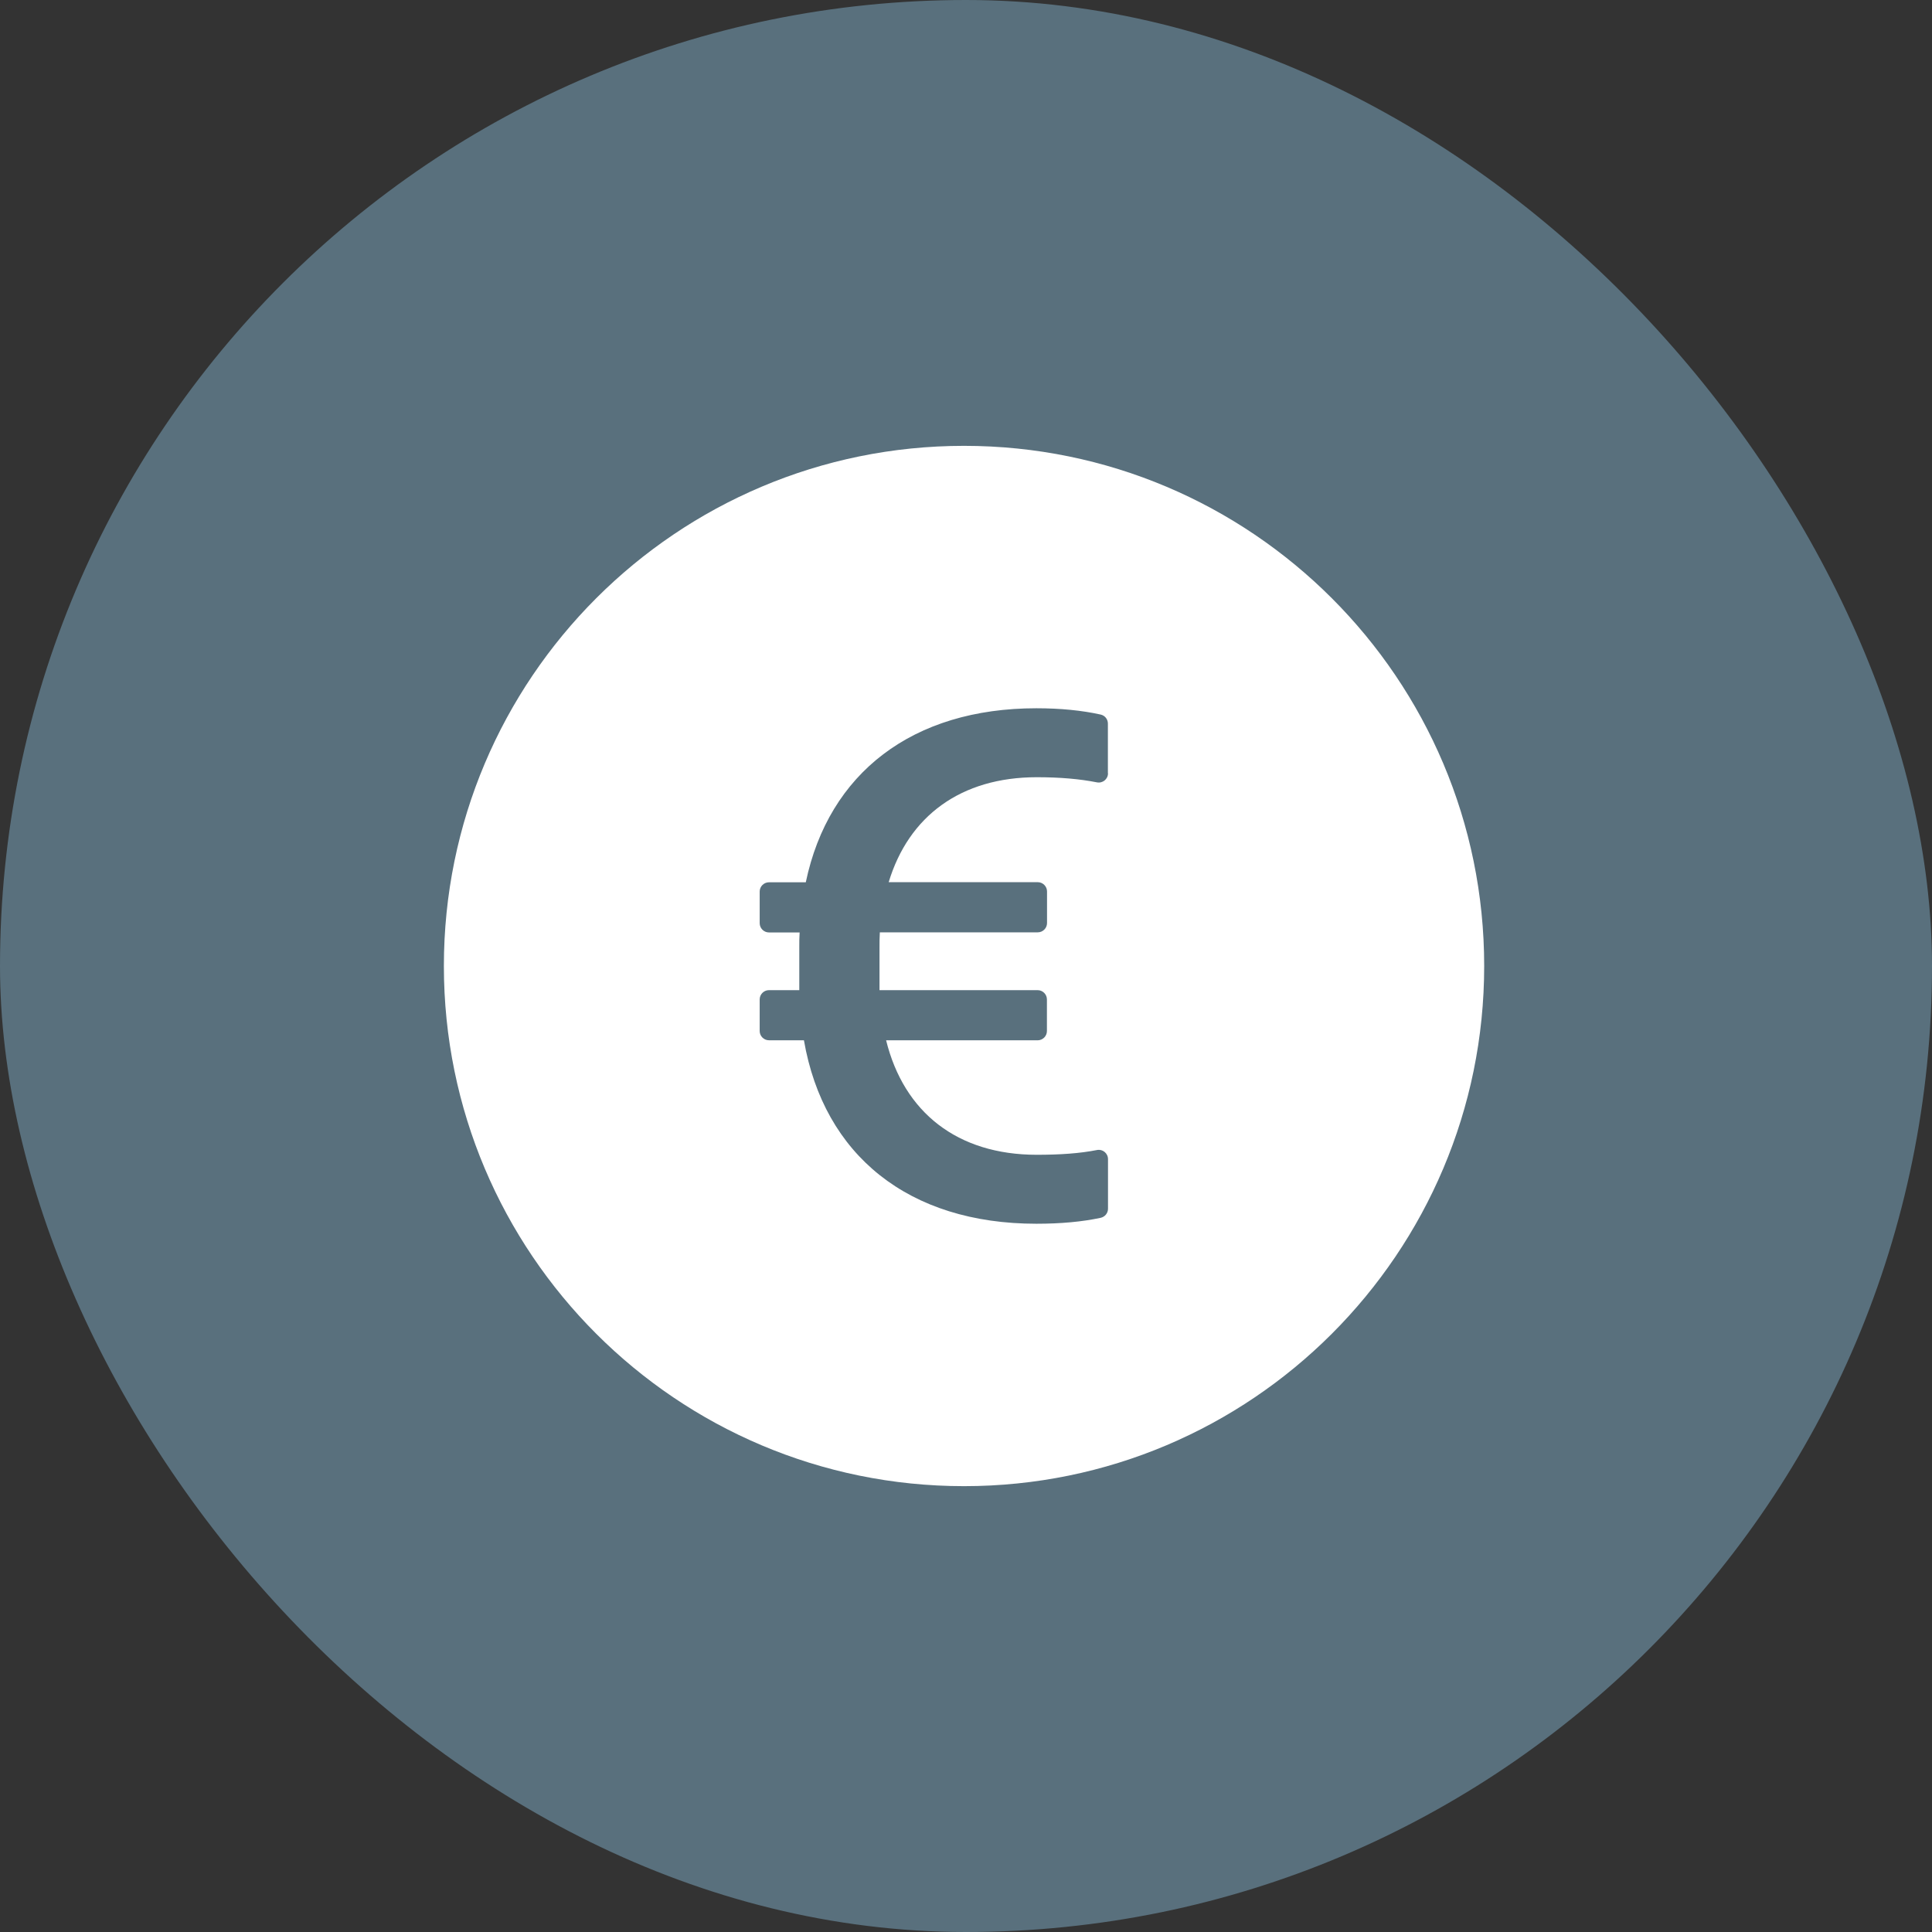 <?xml version="1.0" encoding="UTF-8" standalone="no"?>
<svg
   xmlns:dc="http://purl.org/dc/elements/1.1/"
   xmlns:cc="http://creativecommons.org/ns#"
   xmlns:rdf="http://www.w3.org/1999/02/22-rdf-syntax-ns#"
   xmlns:svg="http://www.w3.org/2000/svg"
   xmlns="http://www.w3.org/2000/svg"
   xmlns:sodipodi="http://sodipodi.sourceforge.net/DTD/sodipodi-0.dtd"
   xmlns:inkscape="http://www.inkscape.org/namespaces/inkscape"
   width="52"
   height="52"
   viewBox="0 0 52 52"
   fill="none"
   version="1.1"
   id="svg14"
   sodipodi:docname="euro.svg"
   inkscape:version="0.92.1 r15371">
  <rect x="0" y="0" width="52" height="52" fill="#333333" stroke="none"/>
  <defs
     id="defs18" />
  <sodipodi:namedview
     pagecolor="#ffffff"
     bordercolor="#666666"
     borderopacity="1"
     objecttolerance="10"
     gridtolerance="10"
     guidetolerance="10"
     inkscape:pageopacity="0"
     inkscape:pageshadow="2"
     inkscape:window-width="1920"
     inkscape:window-height="974"
     id="namedview16"
     showgrid="false"
     inkscape:zoom="14.442308"
     inkscape:cx="26"
     inkscape:cy="26"
     inkscape:window-x="-11"
     inkscape:window-y="-11"
     inkscape:window-maximized="1"
     inkscape:current-layer="svg14" />
  <rect
     width="52"
     height="52"
     rx="26"
     fill="#92CAEC"
     fill-opacity="0.4"
     id="rect10" />
  <path
     d="m 25.947,12 c -7.731,0 -14,6.269 -14,14 0,7.731 6.269,14 14,14 7.731,0 14,-6.269 14,-14 0,-7.731 -6.269,-14 -14,-14 z m 1.984,11.744 c 0.138,0 0.25,0.113 0.25,0.25 v 0.85 c 0,0.137 -0.112,0.25 -0.25,0.25 h -4.25 c -0.009,0.137 -0.009,0.284 -0.009,0.431 v 1.125 h 4.256 c 0.138,0 0.25,0.113 0.25,0.25 v 0.85 c 0,0.138 -0.113,0.25 -0.25,0.25 h -4.078 c 0.478,1.938 1.916,3.081 4.056,3.081 0.622,0 1.159,-0.037 1.619,-0.128 0.153,-0.031 0.297,0.087 0.297,0.244 v 1.337 c 0,0.119 -0.084,0.219 -0.2,0.244 -0.497,0.106 -1.072,0.159 -1.728,0.159 -3.431,0 -5.719,-1.837 -6.256,-4.938 h -0.941 c -0.138,0 -0.25,-0.113 -0.25,-0.25 V 26.9 c 0,-0.138 0.113,-0.25 0.25,-0.25 h 0.816 v -1.153 c 0,-0.138 0,-0.275 0.009,-0.4 h -0.825 c -0.138,0 -0.25,-0.113 -0.25,-0.25 v -0.85 c 0,-0.138 0.113,-0.25 0.25,-0.25 h 0.991 c 0.616,-2.944 2.875,-4.684 6.206,-4.684 0.653,0 1.231,0.059 1.728,0.169 0.116,0.025 0.197,0.125 0.197,0.244 v 1.337 h 0.003 c 0,0.159 -0.144,0.275 -0.3,0.244 -0.459,-0.091 -0.994,-0.138 -1.616,-0.138 -2.044,0 -3.45,1.047 -3.987,2.825 z"
     id="path12"
     inkscape:connector-curvature="0"
     style="fill:#ffffff" />
</svg>
